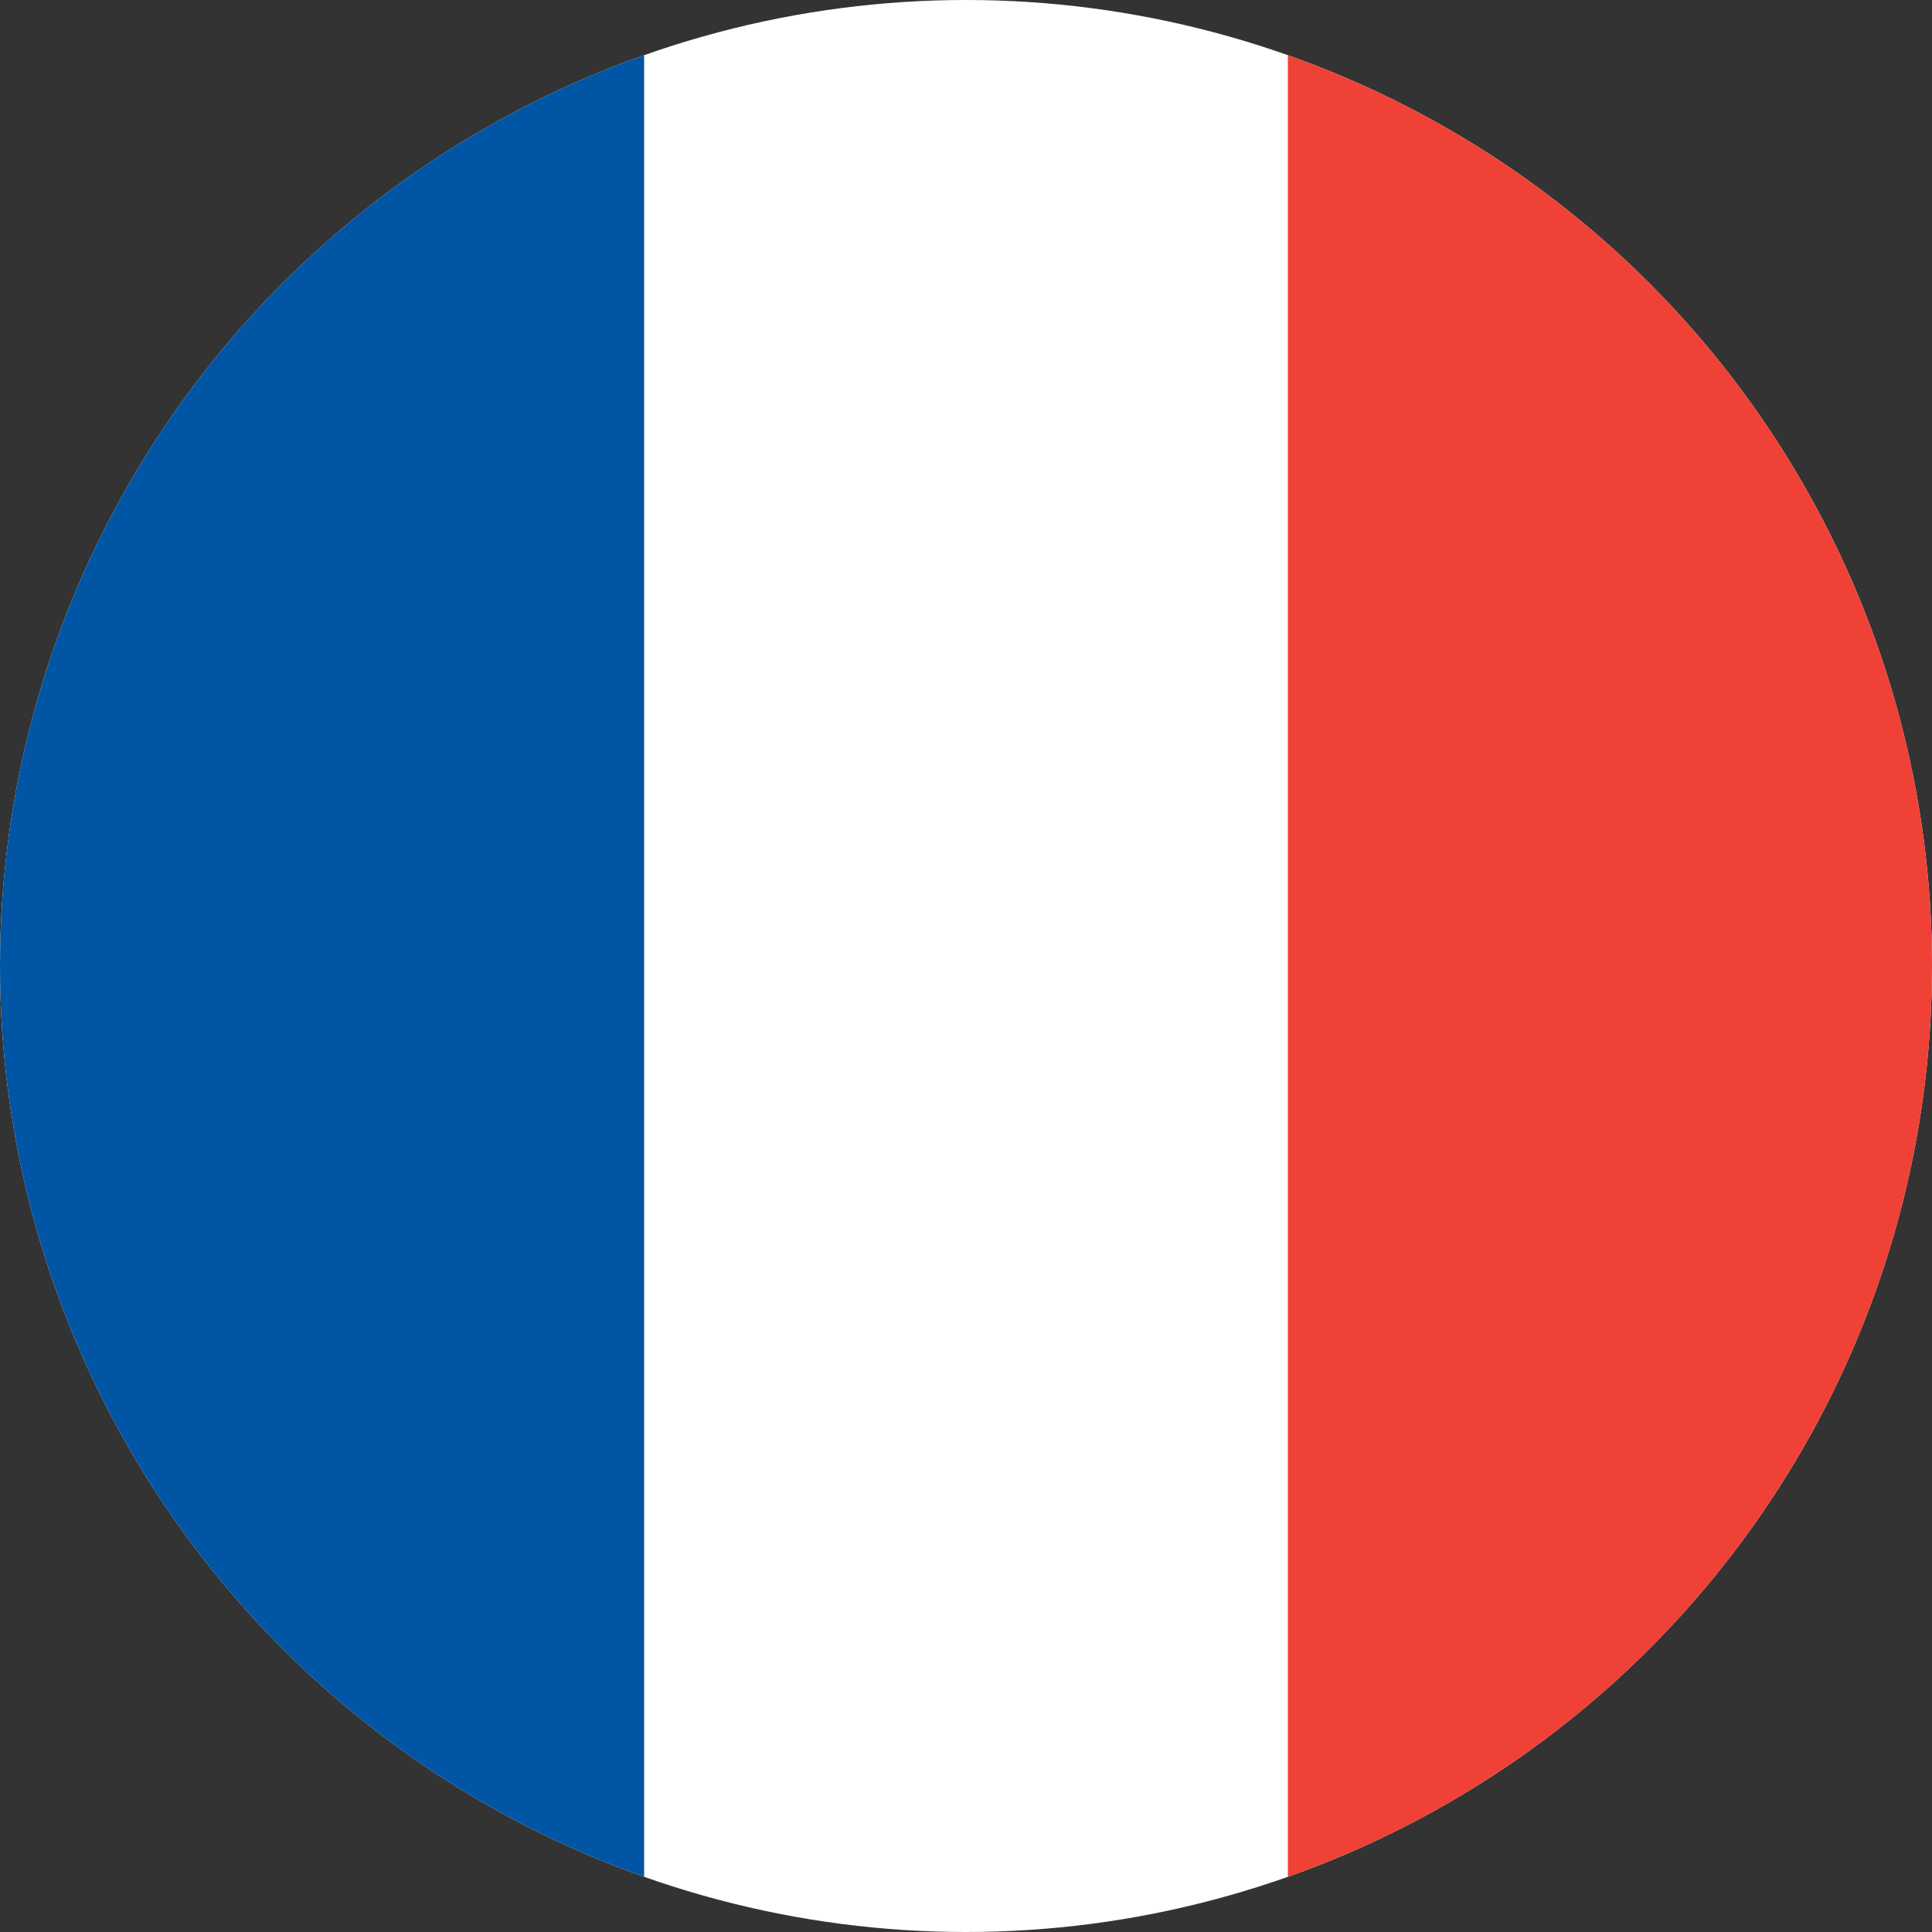<svg xmlns="http://www.w3.org/2000/svg" width="512" height="512" viewBox="0 0 512 512">
  <rect x="0" y="0" width="512" height="512" fill="#333333" stroke="none"/>
  <defs><clipPath id="c"><circle cx="256" cy="256" r="256"/></clipPath></defs>
  <g clip-path="url(#c)">
    <rect width="512" height="512" fill="#fff"/>
    <rect width="170.7" height="512" x="0" fill="#0055A4"/>
    <rect width="170.7" height="512" x="341.3" fill="#EF4135"/>
  </g>
</svg>